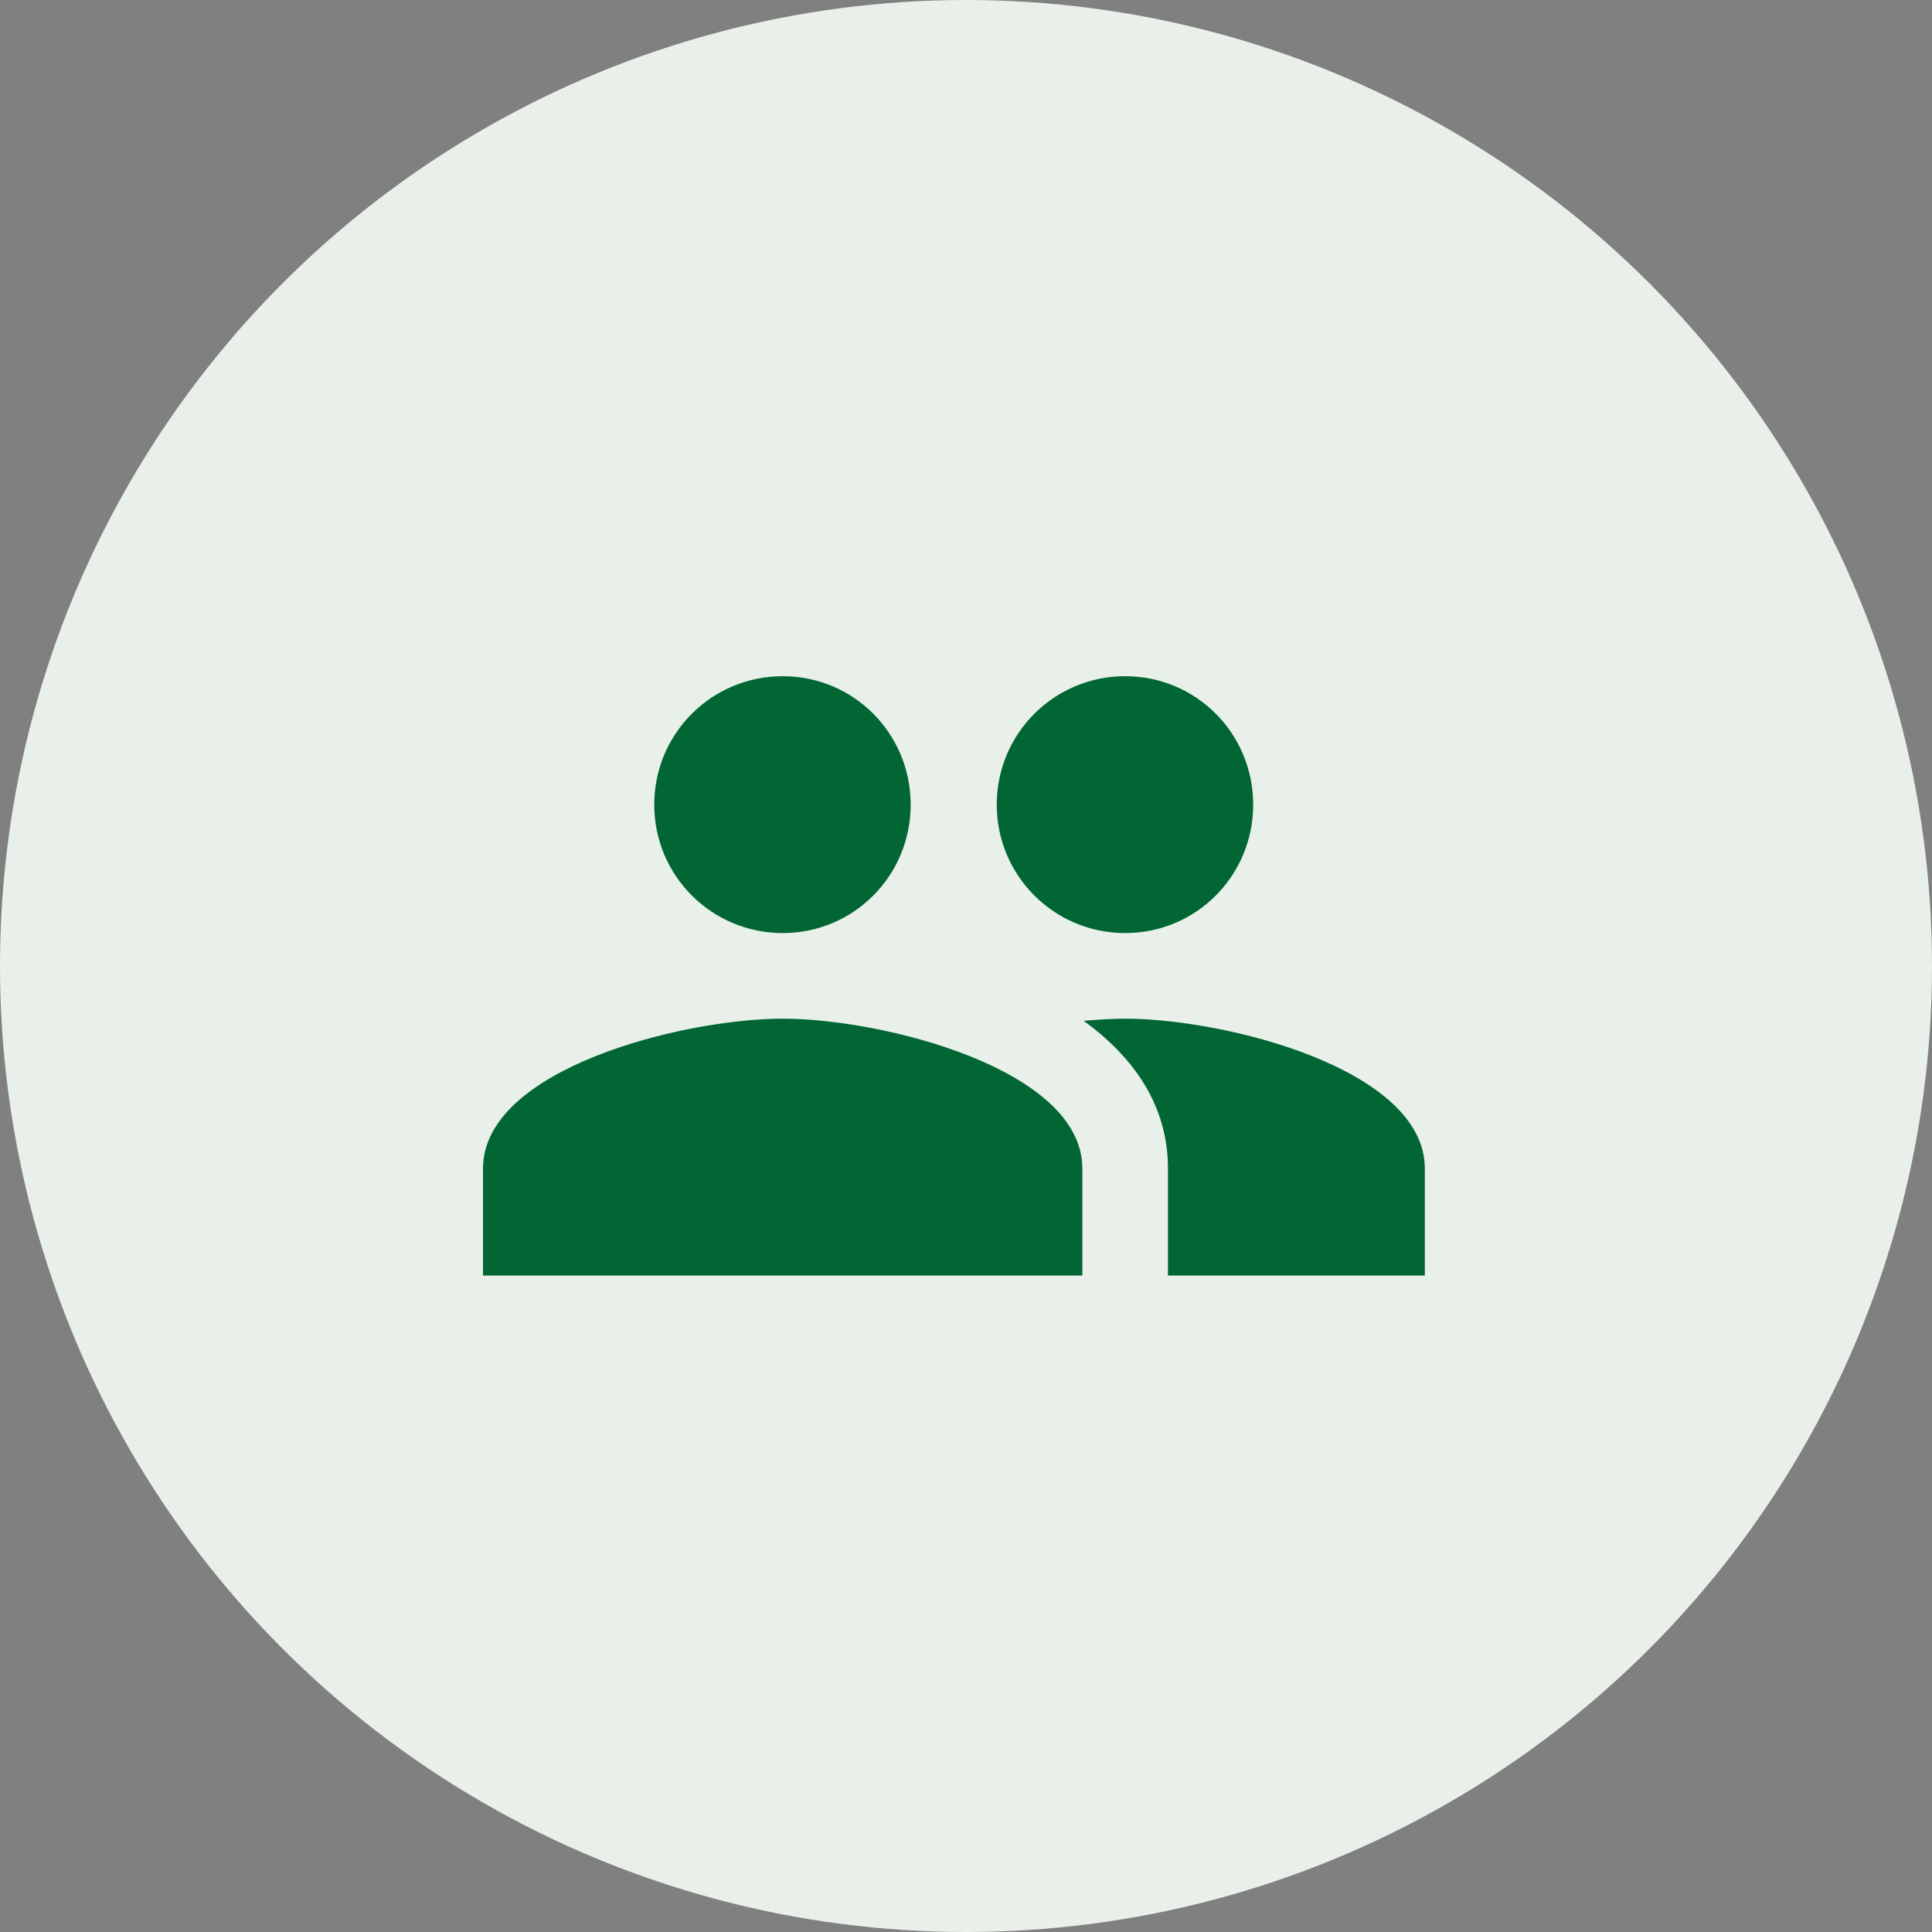 <svg fill="none" viewBox="0 0 80 80" xmlns="http://www.w3.org/2000/svg"><rect x="0" y="0" width="80" height="80" fill="#808080" stroke="none"/><circle cx="40" cy="40" fill="#e8f0e9" r="40"/><path d="m46.591 38.636c2.943 0 5.301-2.376 5.301-5.318s-2.358-5.318-5.301-5.318-5.318 2.376-5.318 5.318 2.376 5.318 5.318 5.318zm-14.182 0c2.943 0 5.3-2.376 5.3-5.318s-2.358-5.318-5.3-5.318-5.318 2.376-5.318 5.318 2.376 5.318 5.318 5.318zm0 3.545c-4.13 0-12.409 2.074-12.409 6.205v4.432h24.818v-4.432c0-4.13-8.279-6.205-12.409-6.205zm14.182 0c-.514 0-1.099.035-1.72.089 2.056 1.489 3.492 3.492 3.492 6.116v4.432h10.636v-4.432c0-4.13-8.279-6.205-12.409-6.205z" fill="#016633"/></svg>